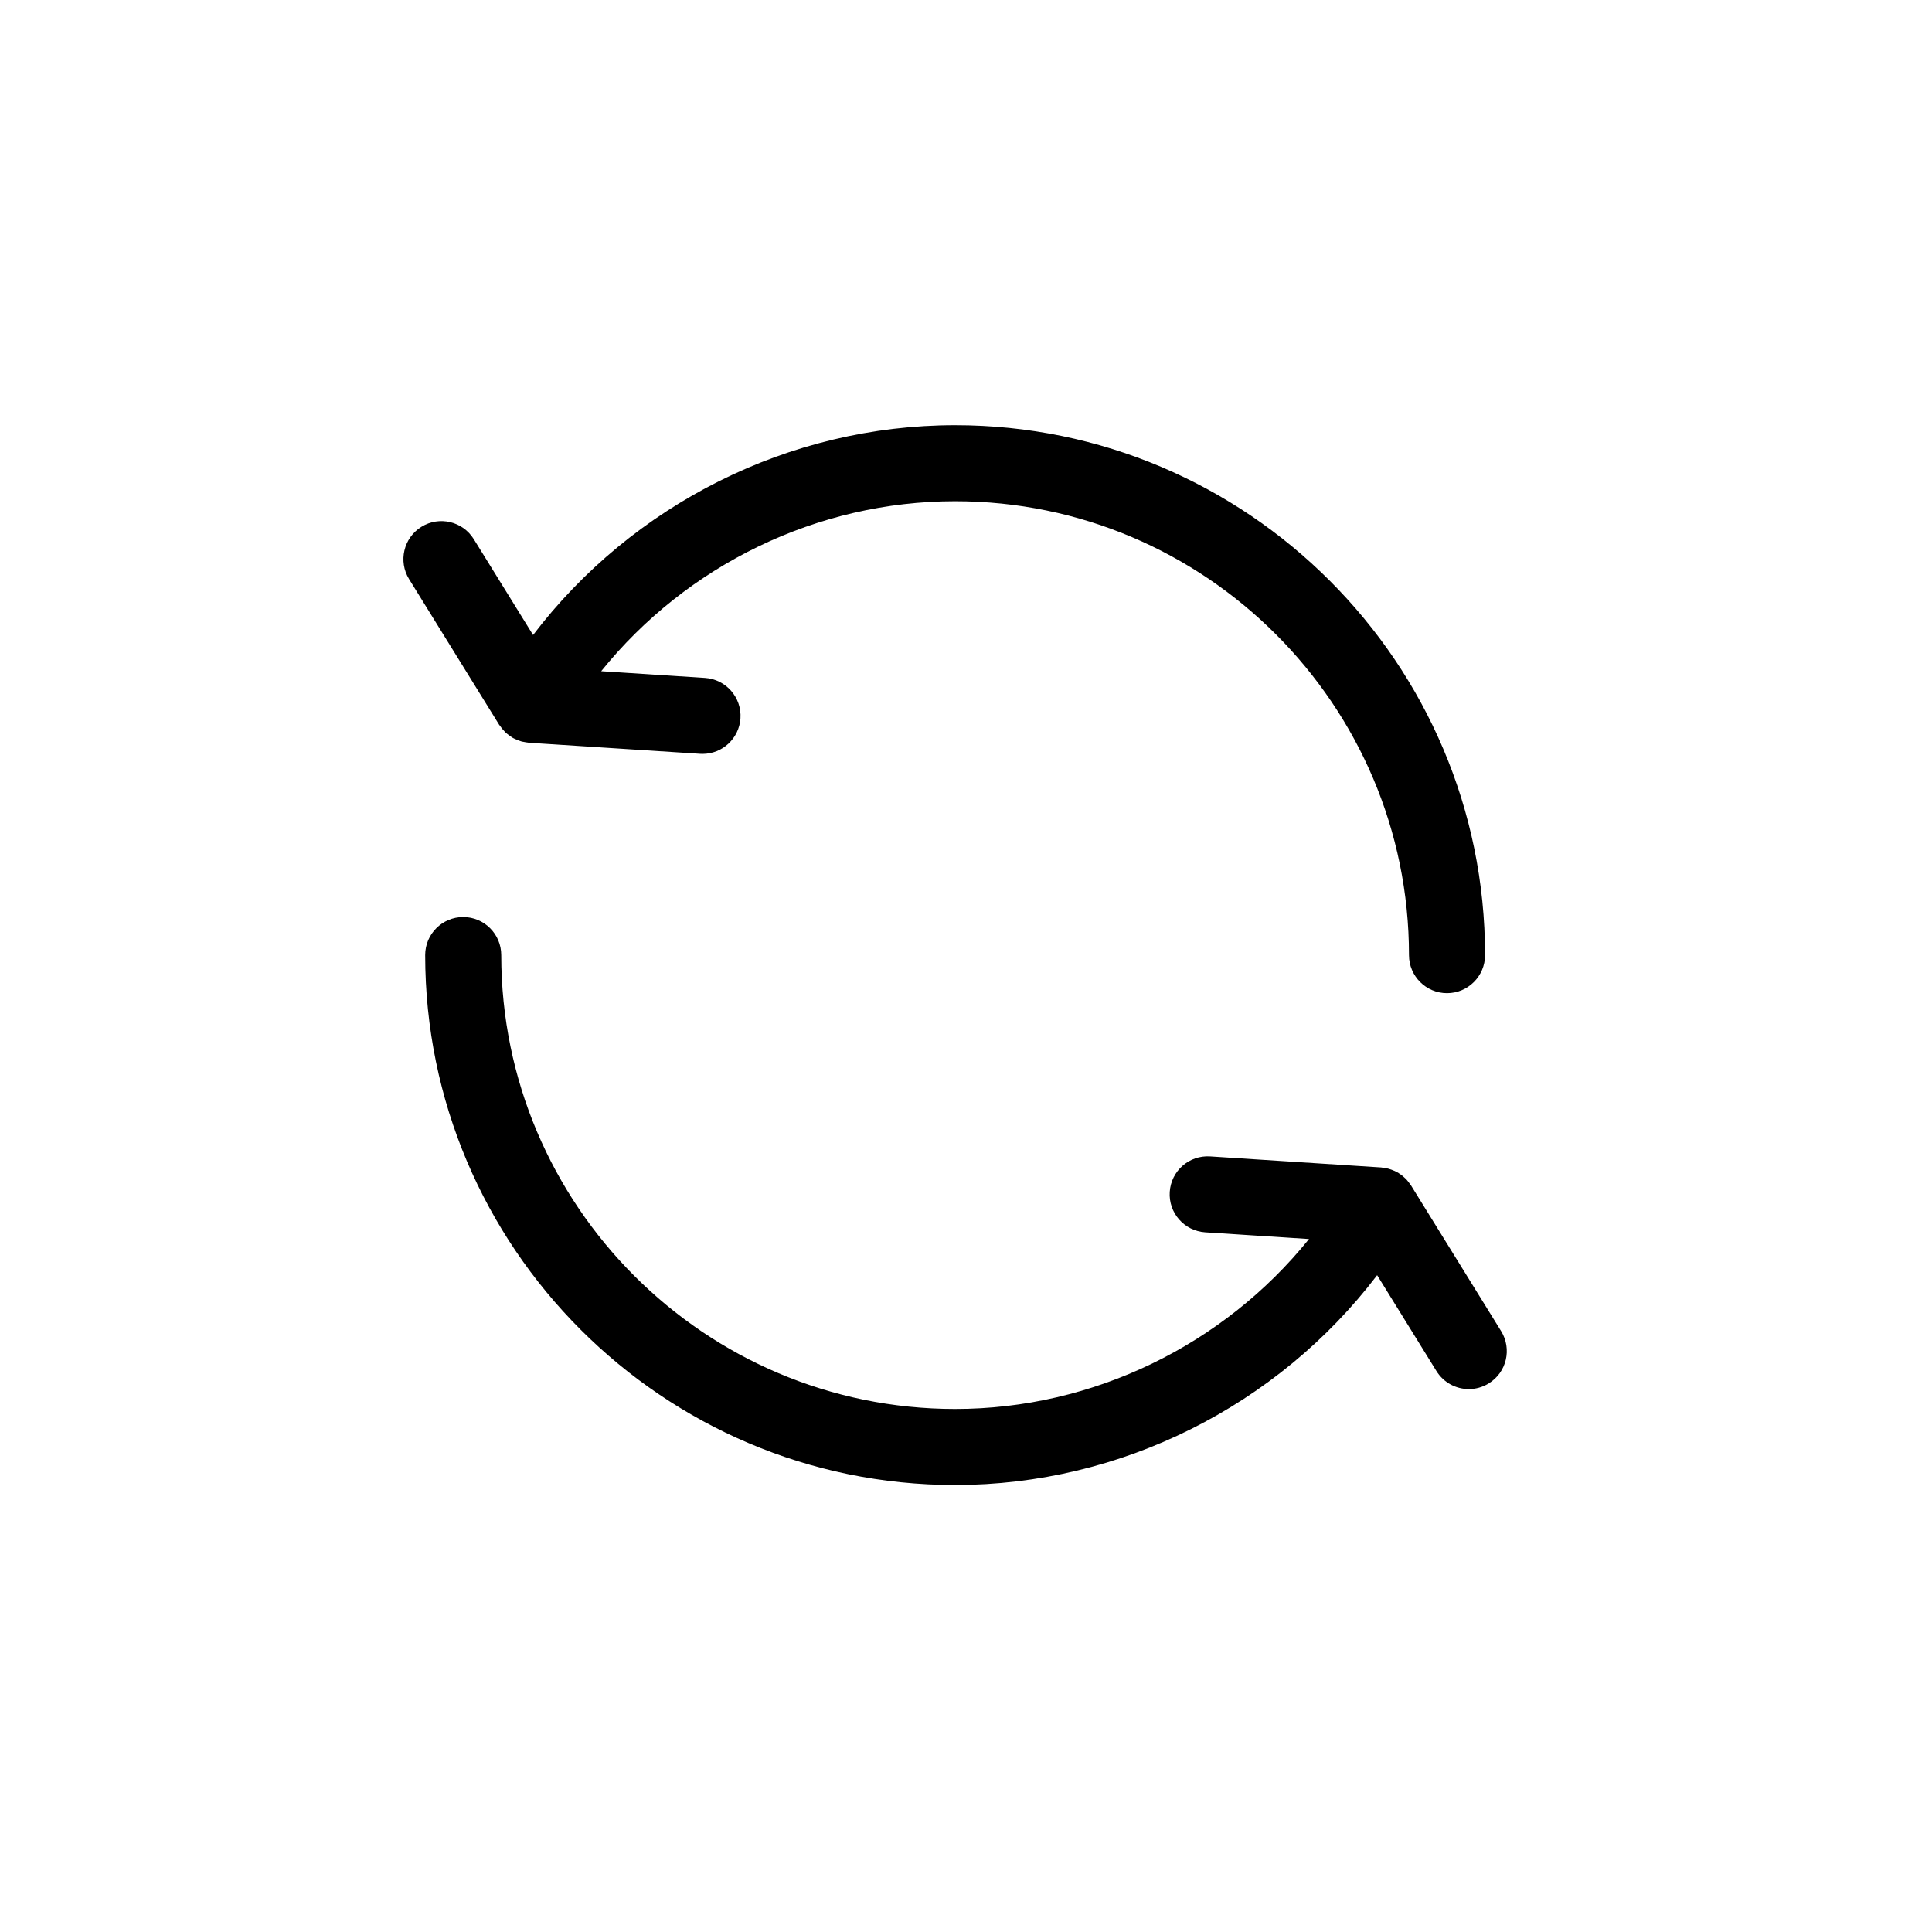 <?xml version="1.0" encoding="UTF-8"?>
<!-- The Best Svg Icon site in the world: iconSvg.co, Visit us! https://iconsvg.co -->
<svg fill="#000000" width="800px" height="800px" version="1.1" viewBox="144 144 512 512" xmlns="http://www.w3.org/2000/svg">
 <path d="m541.81 496.76-23.879-38.613c-0.07-0.105-0.156-0.191-0.227-0.301-0.168-0.242-0.336-0.48-0.523-0.711-0.125-0.16-0.246-0.324-0.383-0.473-0.121-0.137-0.262-0.258-0.387-0.387-0.188-0.176-0.371-0.348-0.574-0.52-0.16-0.137-0.312-0.277-0.488-0.402-0.176-0.125-0.352-0.238-0.535-0.348-0.105-0.074-0.195-0.16-0.312-0.23-0.098-0.055-0.195-0.086-0.293-0.133-0.176-0.102-0.352-0.203-0.539-0.293-0.203-0.102-0.406-0.168-0.621-0.25-0.238-0.098-0.469-0.18-0.711-0.258-0.168-0.055-0.332-0.109-0.508-0.152-0.207-0.055-0.418-0.082-0.629-0.117-0.289-0.055-0.57-0.105-0.855-0.133-0.117-0.012-0.223-0.047-0.332-0.055l-45.312-2.922c-5.606-0.359-10.348 3.859-10.707 9.406-0.359 5.559 3.856 10.348 9.406 10.707l27.504 1.777c-22.656 28.109-57.234 45.039-93.789 45.039-66.32 0-120.28-53.957-120.28-120.29 0-5.562-4.516-10.078-10.078-10.078s-10.078 4.516-10.078 10.078c0 77.434 62.996 140.44 140.43 140.44 43.973 0 85.48-20.988 111.85-55.602l15.715 25.406c1.91 3.082 5.203 4.777 8.578 4.777 1.805 0 3.641-0.488 5.289-1.508 4.731-2.918 6.195-9.125 3.269-13.859zm-265.32-160.43c0.172 0.262 0.352 0.516 0.555 0.762 0.207 0.258 0.43 0.492 0.66 0.73 0.016 0.016 0.023 0.031 0.039 0.047 0.102 0.102 0.18 0.211 0.281 0.309 0.109 0.105 0.246 0.191 0.367 0.293 0.281 0.238 0.578 0.449 0.887 0.656 0.156 0.105 0.289 0.23 0.449 0.328 0.055 0.031 0.109 0.047 0.168 0.082 0.098 0.051 0.188 0.105 0.277 0.152 0.273 0.141 0.559 0.246 0.848 0.367 0.293 0.121 0.578 0.246 0.875 0.336 0.137 0.039 0.266 0.098 0.402 0.133 0.16 0.039 0.324 0.047 0.484 0.082 0.004 0 0.012 0 0.016 0.004 0.367 0.074 0.734 0.145 1.102 0.18 0.105 0.012 0.203 0.047 0.309 0.051l45.312 2.926c0.223 0.012 0.438 0.02 0.66 0.02 5.269 0 9.703-4.098 10.047-9.426 0.359-5.559-3.856-10.348-9.406-10.707l-27.504-1.777c22.66-28.113 57.234-45.047 93.789-45.047 66.328 0 120.29 53.957 120.29 120.29 0 5.562 4.516 10.078 10.078 10.078s10.078-4.516 10.078-10.078c0-77.434-63-140.44-140.44-140.44-43.969 0-85.473 20.984-111.84 55.602l-15.719-25.406c-2.934-4.731-9.133-6.195-13.871-3.269-4.731 2.926-6.191 9.141-3.269 13.871l23.879 38.613c0.059 0.09 0.137 0.152 0.199 0.242z"/>
</svg>